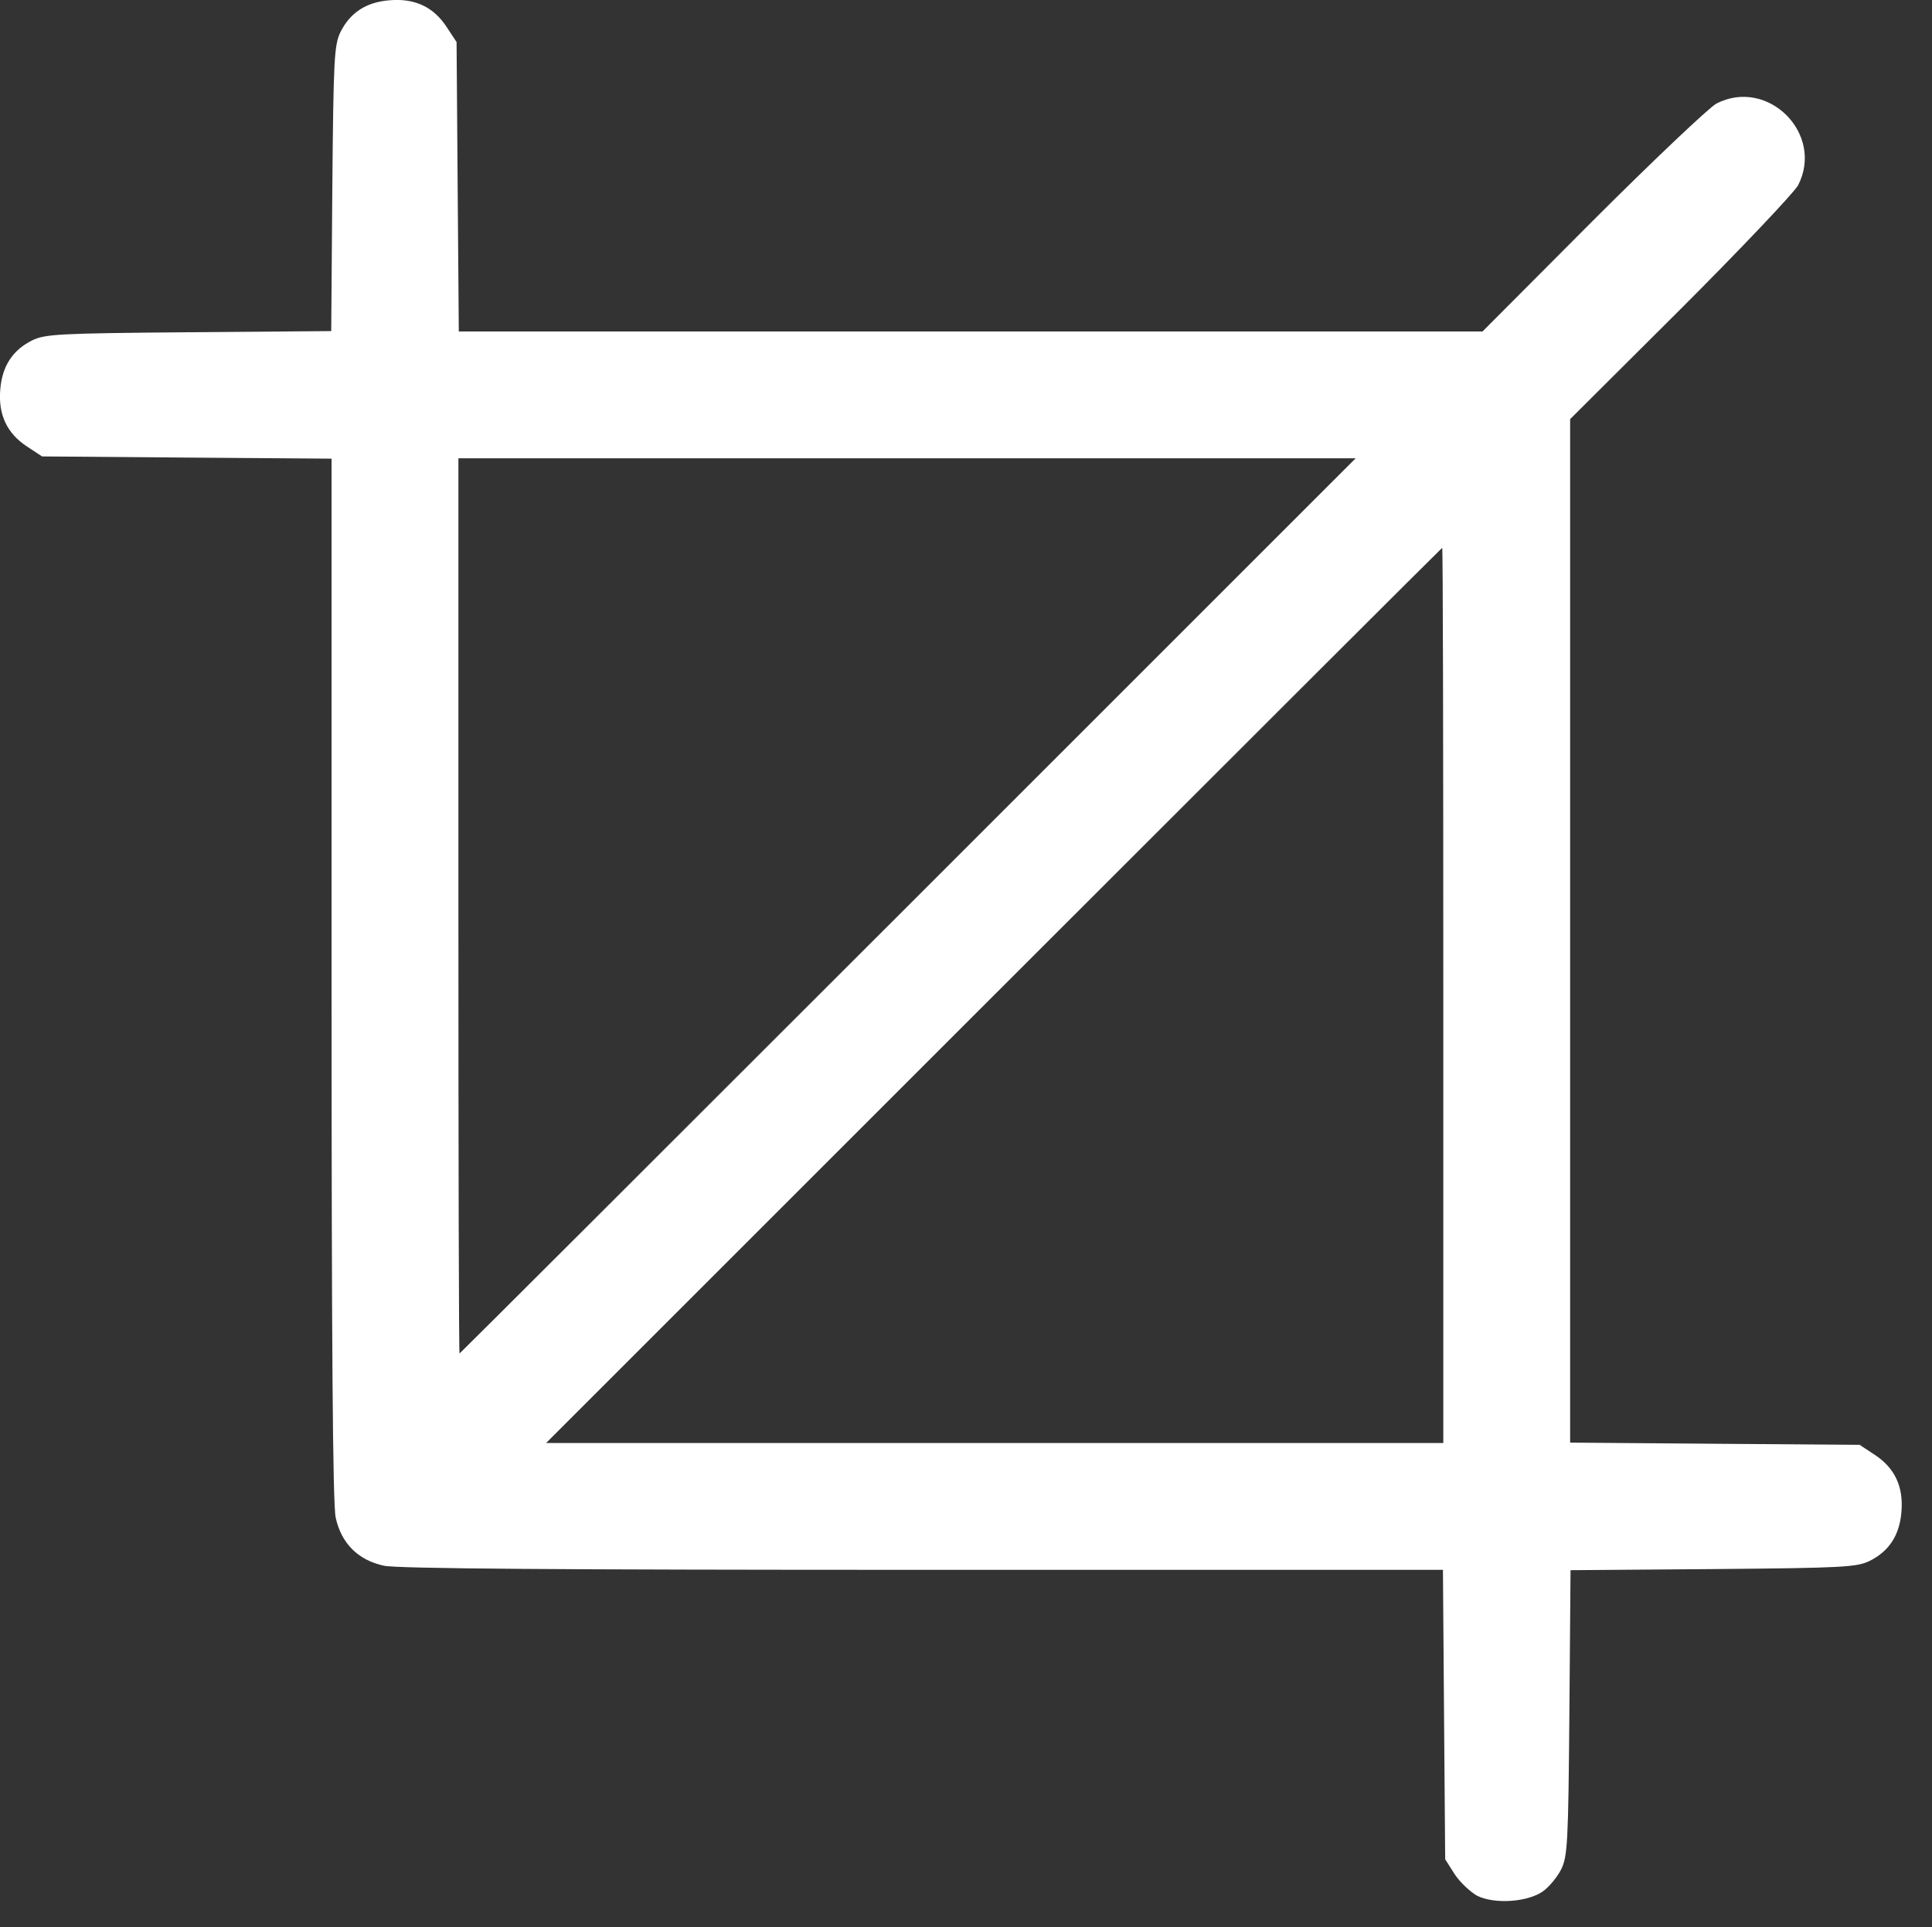 <svg viewBox="28.54 112.83 151.721 151.384" transform="rotate(0) scale(1, 1)" version="1.0" preserveAspectRatio="xMidYMid meet" zoomAndPan="magnify" xmlns:xlink="http://www.w3.org/1999/xlink" xmlns="http://www.w3.org/2000/svg" style="max-height: 500px" width="151.721" height="151.384"><rect x="28.54" y="112.83" width="151.721" height="151.384" fill="#333333" stroke="none"/><defs><g/><clipPath id="f7d790e6fd"><path clip-rule="nonzero" d="M 28.211 112.5 L 178 112.5 L 178 262.5 L 28.211 262.5 Z M 28.211 112.5"/></clipPath><clipPath id="15fc3df844"><rect height="111" y="0" width="535" x="0"/></clipPath></defs><g clip-path="url(#f7d790e6fd)"><path fill-rule="nonzero" fill-opacity="1" d="M 144.551 261.738 C 144.023 261.445 143.23 260.711 142.793 260.066 L 142.031 258.867 L 141.941 247.5 L 141.855 236.133 L 101.016 236.133 C 72.508 236.133 59.734 236.043 58.68 235.809 C 56.66 235.371 55.34 234.051 54.902 232.031 C 54.668 230.977 54.578 218.203 54.578 189.695 L 54.578 148.855 L 43.211 148.77 L 31.844 148.68 L 30.645 147.891 C 29.09 146.863 28.387 145.398 28.562 143.406 C 28.711 141.59 29.531 140.332 31.055 139.57 C 32.078 139.07 33.105 139.012 43.359 138.926 L 54.551 138.836 L 54.637 127.645 C 54.727 117.391 54.785 116.367 55.281 115.34 C 56.043 113.816 57.305 112.996 59.121 112.852 C 61.113 112.676 62.578 113.379 63.602 114.93 L 64.395 116.133 L 64.48 127.5 L 64.57 138.867 L 144.961 138.867 L 153.602 130.195 C 158.348 125.449 162.742 121.289 163.328 120.965 C 167.371 118.887 171.824 123.34 169.746 127.383 C 169.422 127.969 165.262 132.363 160.516 137.109 L 151.844 145.75 L 151.844 226.141 L 163.211 226.23 L 174.578 226.316 L 175.781 227.109 C 177.332 228.133 178.035 229.598 177.859 231.59 C 177.715 233.406 176.895 234.668 175.371 235.43 C 174.344 235.926 173.32 235.984 163.066 236.074 L 151.875 236.16 L 151.785 247.352 C 151.699 257.605 151.641 258.633 151.141 259.656 C 150.848 260.242 150.203 261.035 149.707 261.387 C 148.504 262.234 145.926 262.41 144.551 261.738 Z M 141.883 191.016 C 141.883 171.68 141.855 155.859 141.797 155.859 C 141.766 155.859 125.918 171.68 106.582 191.016 L 71.426 226.172 L 141.883 226.172 Z M 99.844 183.984 L 135 148.828 L 64.539 148.828 L 64.539 183.984 C 64.539 203.32 64.57 219.141 64.629 219.141 C 64.656 219.141 80.508 203.32 99.844 183.984 Z M 99.844 183.984" fill="#ffffff"/></g><g transform="matrix(1, 0, 0, 1, 189, 132)"><g clip-path="url(#15fc3df844)"><g fill-opacity="1" fill="#ffffff"><g transform="translate(0.594, 87.549)"><g><path d="M 66.859 0 L 66.859 -24.938 C 66.859 -28.02 66.973 -31.188 67.203 -34.438 C 67.441 -37.688 67.695 -40.414 67.969 -42.625 C 68.238 -44.844 68.406 -46.254 68.469 -46.859 L 68.062 -46.859 L 55.297 0 L 37.906 0 L 25.031 -46.75 L 24.641 -46.75 C 24.703 -46.145 24.883 -44.754 25.188 -42.578 C 25.488 -40.398 25.77 -37.688 26.031 -34.438 C 26.301 -31.188 26.438 -28.02 26.438 -24.938 L 26.438 0 L 6.031 0 L 6.031 -69.172 L 37.406 -69.172 L 47.859 -29.266 L 48.266 -29.266 L 58.625 -69.172 L 88.891 -69.172 L 88.891 0 Z M 66.859 0"/></g></g></g><g fill-opacity="1" fill="#ffffff"><g transform="translate(95.513, 87.549)"><g><path d="M 44.547 0 L 43.234 -8.047 C 41.16 -5.16 38.43 -2.895 35.047 -1.25 C 31.66 0.383 28.086 1.203 24.328 1.203 C 18.16 1.203 13.535 -0.504 10.453 -3.922 C 7.367 -7.336 5.828 -12.266 5.828 -18.703 L 5.828 -53.094 L 25.844 -53.094 L 25.844 -21.109 C 25.844 -18.836 26.426 -17.016 27.594 -15.641 C 28.77 -14.266 30.43 -13.578 32.578 -13.578 C 35.055 -13.578 37.066 -14.379 38.609 -15.984 C 40.148 -17.598 40.922 -19.578 40.922 -21.922 L 40.922 -53.094 L 60.938 -53.094 L 60.938 0 Z M 44.547 0"/></g></g></g><g fill-opacity="1" fill="#ffffff"><g transform="translate(162.579, 87.549)"><g><path d="M 6.734 0 L 6.734 -72.891 L 26.75 -72.891 L 26.75 0 Z M 6.734 0"/></g></g></g><g fill-opacity="1" fill="#ffffff"><g transform="translate(196.062, 87.549)"><g><path d="M 41.422 -53.094 L 41.422 -39.516 L 30.156 -39.516 L 30.156 -19.312 C 30.156 -16.895 30.555 -15.133 31.359 -14.031 C 32.172 -12.926 33.648 -12.375 35.797 -12.375 L 41.422 -12.375 L 41.422 -0.609 C 39.816 -0.066 37.738 0.367 35.188 0.703 C 32.645 1.035 30.438 1.203 28.562 1.203 C 22.656 1.203 18.109 0.129 14.922 -2.016 C 11.742 -4.16 10.156 -7.812 10.156 -12.969 L 10.156 -39.516 L 2.719 -39.516 L 2.719 -53.094 L 10.953 -53.094 L 15.281 -69.172 L 30.156 -69.172 L 30.156 -53.094 Z M 41.422 -53.094"/></g></g></g><g fill-opacity="1" fill="#ffffff"><g transform="translate(240.706, 87.549)"><g><path d="M 6.734 -59.328 L 6.734 -72.891 L 26.75 -72.891 L 26.75 -59.328 Z M 6.734 0 L 6.734 -53.094 L 26.75 -53.094 L 26.75 0 Z M 6.734 0"/></g></g></g><g fill-opacity="1" fill="#ffffff"><g transform="translate(274.189, 87.549)"><g><path d="M 40.422 -70.375 C 50.672 -70.375 58.781 -67.812 64.75 -62.688 C 70.719 -57.562 73.703 -50.238 73.703 -40.719 L 52.484 -40.719 C 52.484 -44.738 51.426 -47.922 49.312 -50.266 C 47.207 -52.617 44.207 -53.797 40.312 -53.797 C 35.82 -53.797 32.52 -52.383 30.406 -49.562 C 28.301 -46.75 27.25 -42.832 27.25 -37.812 L 27.25 -31.375 C 27.25 -26.414 28.301 -22.508 30.406 -19.656 C 32.52 -16.812 35.758 -15.391 40.125 -15.391 C 44.406 -15.391 47.648 -16.492 49.859 -18.703 C 52.078 -20.91 53.188 -24.023 53.188 -28.047 L 73.703 -28.047 C 73.703 -18.598 70.801 -11.359 65 -6.328 C 59.207 -1.305 51.016 1.203 40.422 1.203 C 28.617 1.203 19.688 -1.812 13.625 -7.844 C 7.562 -13.875 4.531 -22.789 4.531 -34.594 C 4.531 -46.383 7.562 -55.297 13.625 -61.328 C 19.688 -67.359 28.617 -70.375 40.422 -70.375 Z M 40.422 -70.375"/></g></g></g><g fill-opacity="1" fill="#ffffff"><g transform="translate(352.417, 87.549)"><g><path d="M 38.312 -54.391 C 39.852 -54.391 41.223 -54.207 42.422 -53.844 C 43.629 -53.477 44.234 -53.258 44.234 -53.188 L 44.234 -36.391 L 37.812 -36.391 C 33.656 -36.391 30.656 -35.316 28.812 -33.172 C 26.969 -31.035 26.047 -27.852 26.047 -23.625 L 26.047 0 L 6.031 0 L 6.031 -53.094 L 22.422 -53.094 L 23.734 -45.047 C 24.93 -48.129 26.836 -50.457 29.453 -52.031 C 32.066 -53.602 35.02 -54.391 38.312 -54.391 Z M 38.312 -54.391"/></g></g></g><g fill-opacity="1" fill="#ffffff"><g transform="translate(398.67, 87.549)"><g><path d="M 33.484 -54.297 C 42.797 -54.297 50.113 -51.93 55.438 -47.203 C 60.77 -42.484 63.438 -35.598 63.438 -26.547 C 63.438 -17.492 60.77 -10.602 55.438 -5.875 C 50.113 -1.156 42.797 1.203 33.484 1.203 C 24.16 1.203 16.852 -1.141 11.562 -5.828 C 6.27 -10.523 3.625 -17.43 3.625 -26.547 C 3.625 -35.66 6.27 -42.562 11.562 -47.25 C 16.852 -51.945 24.16 -54.297 33.484 -54.297 Z M 33.484 -40.719 C 26.91 -40.719 23.625 -36.93 23.625 -29.359 L 23.625 -23.625 C 23.625 -16.125 26.91 -12.375 33.484 -12.375 C 40.117 -12.375 43.438 -16.125 43.438 -23.625 L 43.438 -29.359 C 43.438 -36.93 40.117 -40.719 33.484 -40.719 Z M 33.484 -40.719"/></g></g></g><g fill-opacity="1" fill="#ffffff"><g transform="translate(465.736, 87.549)"><g><path d="M 41.016 -54.297 C 48.191 -54.297 53.723 -51.945 57.609 -47.25 C 61.492 -42.562 63.438 -35.625 63.438 -26.438 C 63.438 -17.32 61.492 -10.438 57.609 -5.781 C 53.723 -1.125 48.191 1.203 41.016 1.203 C 34.848 1.203 29.891 -0.805 26.141 -4.828 L 26.141 19.812 L 6.141 19.812 L 6.141 -53.094 L 22.422 -53.094 L 24.125 -45.547 C 28.02 -51.379 33.648 -54.297 41.016 -54.297 Z M 34.797 -39.516 C 31.836 -39.516 29.617 -38.473 28.141 -36.391 C 26.672 -34.316 25.938 -31.602 25.938 -28.25 L 25.938 -24.938 C 25.938 -21.582 26.672 -18.848 28.141 -16.734 C 29.617 -14.629 31.836 -13.578 34.797 -13.578 C 40.555 -13.578 43.438 -17.031 43.438 -23.938 L 43.438 -29.266 C 43.438 -36.098 40.555 -39.516 34.797 -39.516 Z M 34.797 -39.516"/></g></g></g></g></g></svg>
